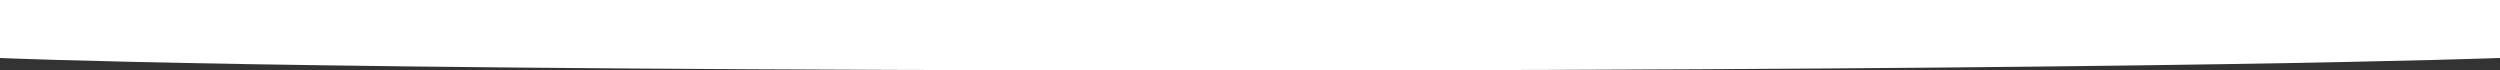 <?xml version="1.0" encoding="utf-8"?>
<!-- Generator: Adobe Illustrator 16.0.3, SVG Export Plug-In . SVG Version: 6.00 Build 0)  -->
<!DOCTYPE svg PUBLIC "-//W3C//DTD SVG 1.1//EN" "http://www.w3.org/Graphics/SVG/1.1/DTD/svg11.dtd">
<svg preserveAspectRatio="none" version="1.1" id="Layer_1" xmlns="http://www.w3.org/2000/svg" xmlns:xlink="http://www.w3.org/1999/xlink" x="0px" y="0px"
	 width="4011px" height="113px" viewBox="0 0 4011 113" style="enable-background:new 0 0 4011 113;" xml:space="preserve">
<rect x="0" y="0" width="4011" height="113" fill="#333333" stroke="none"/>
<path style="fill-rule:evenodd;clip-rule:evenodd;fill:#FFF;" d="M0,0h4011v93c0,0-513.5,20-2051,20S0,93,0,93V0z"/>
</svg>
